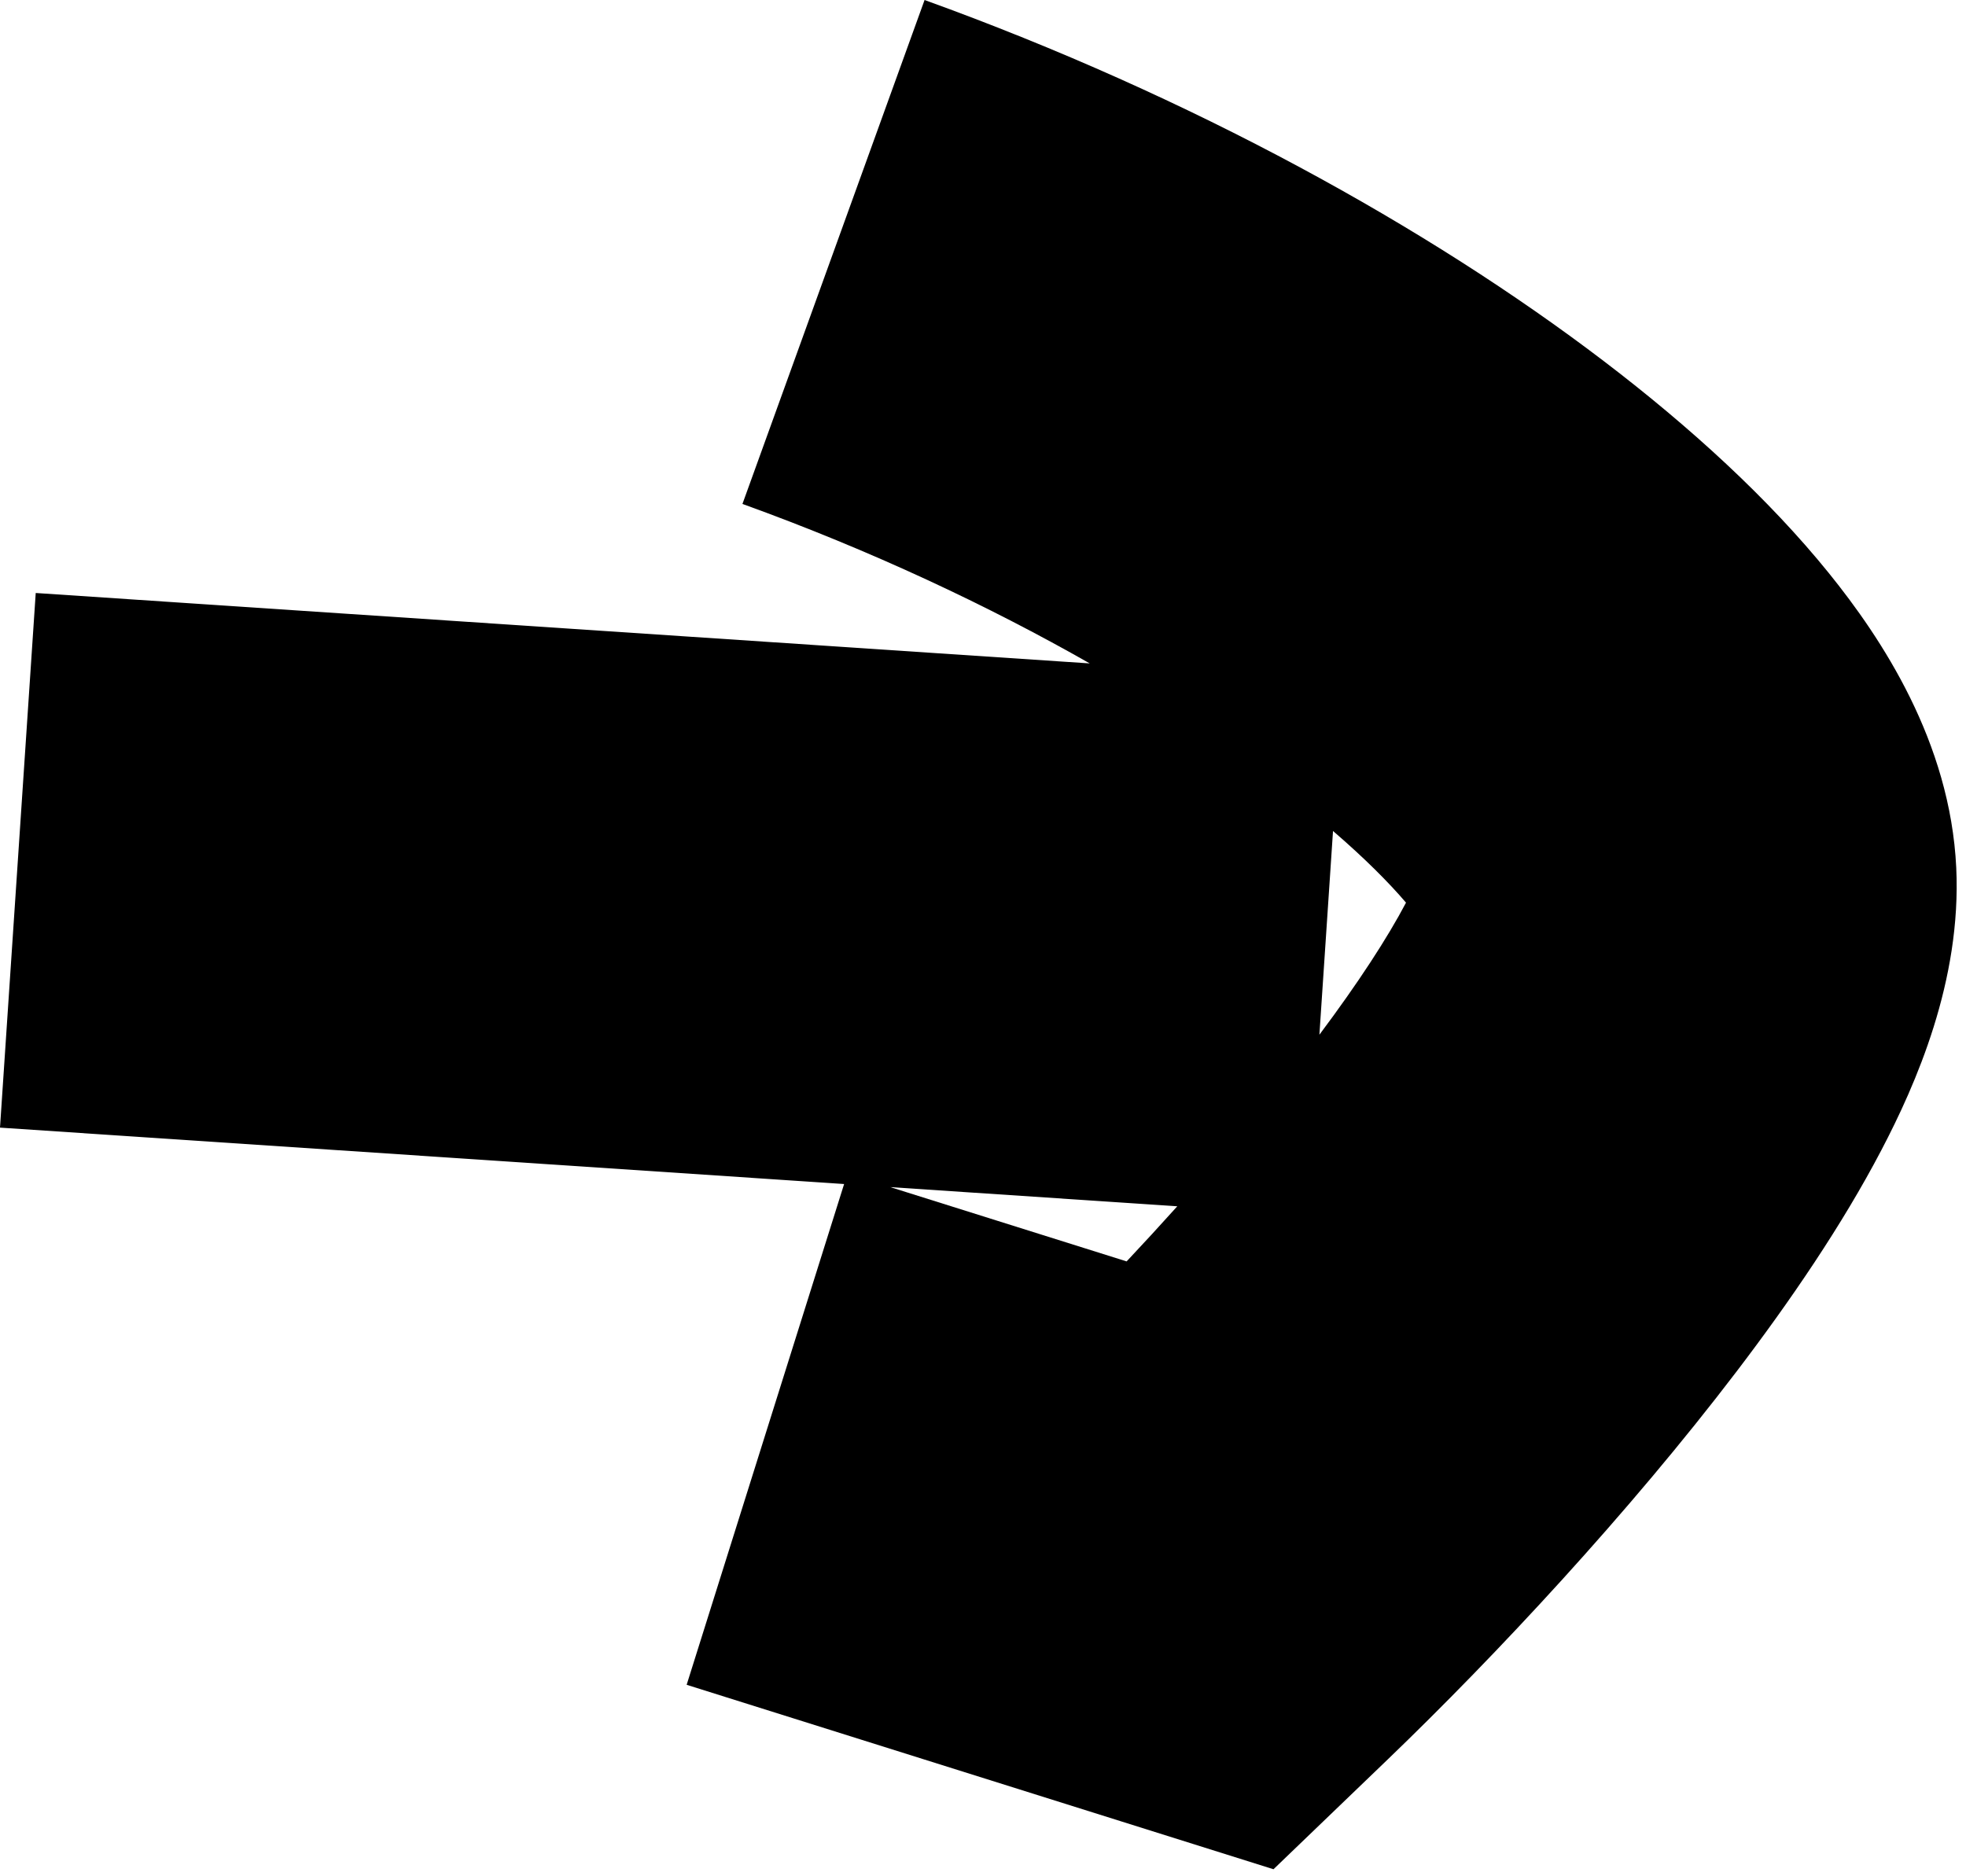 <?xml version="1.0" encoding="UTF-8"?> <svg xmlns="http://www.w3.org/2000/svg" width="110" height="105" viewBox="0 0 110 105" fill="none"><path fill-rule="evenodd" clip-rule="evenodd" d="M60.973 37.126C55.316 33.904 48.742 30.803 41.541 28.201L51.731 0C66.7 5.409 79.923 12.734 89.723 20.2C94.6 23.915 98.978 27.93 102.324 32.069C105.275 35.719 109.117 41.506 109.454 48.553C109.757 54.901 107.18 60.703 105.266 64.361C103.073 68.552 100.167 72.808 97.169 76.744C91.146 84.653 83.69 92.648 77.661 98.445L71.253 104.606L62.773 101.94L38.419 94.284L47.229 66.26L0 63.104L1.999 33.185L60.973 37.126ZM49.812 66.433L63.036 70.59C63.98 69.586 64.929 68.554 65.871 67.506L49.812 66.433ZM73.822 57.904C75.998 54.998 77.63 52.486 78.668 50.514C77.713 49.394 76.362 48.035 74.584 46.503L73.822 57.904ZM79.996 52.336C79.994 52.336 79.979 52.309 79.955 52.255C79.985 52.309 79.997 52.336 79.996 52.336Z" fill="black"></path></svg> 